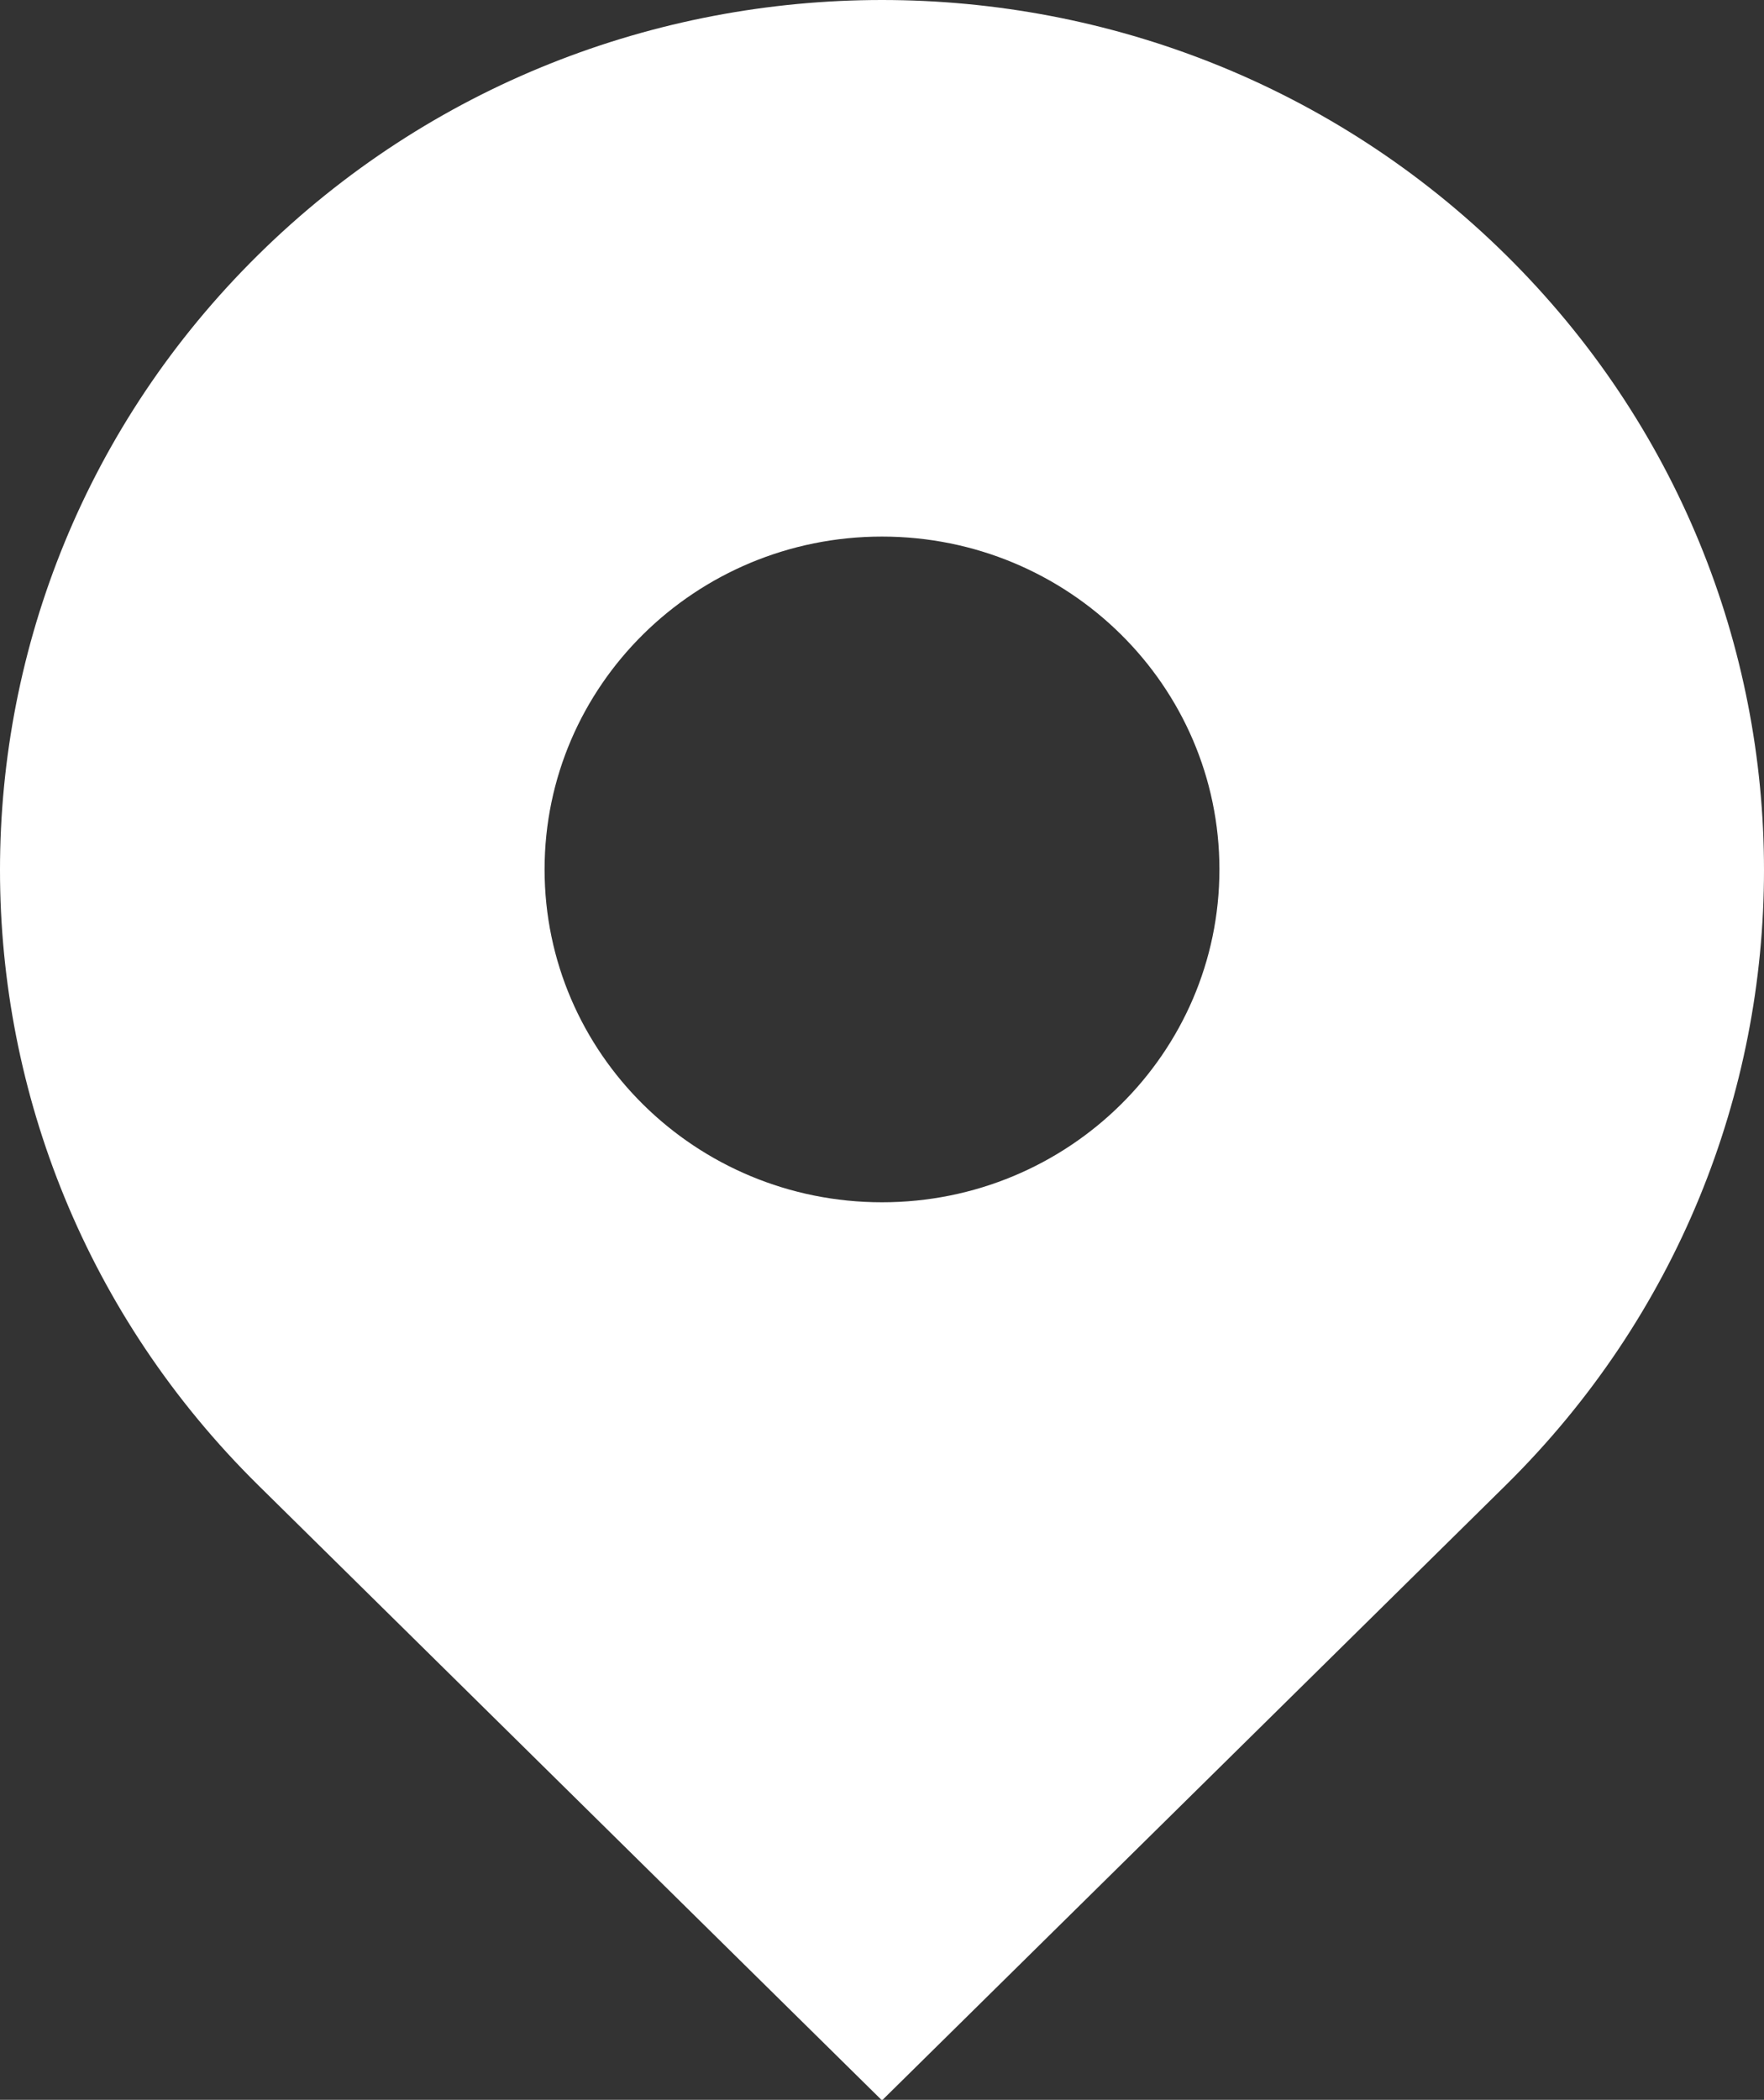 <?xml version="1.0" encoding="UTF-8"?><svg id="_レイヤー_1" xmlns="http://www.w3.org/2000/svg" viewBox="0 0 30.74 36.59"><rect x="0" y="0" width="30.74" height="36.59" fill="#333333" stroke="none"/><defs><style>.cls-1{fill:#fff;}</style></defs><path class="cls-1" d="M26.24,4.44C20.24-1.48,10.5-1.48,4.5,4.44c-6,5.92-6,15.52,0,21.44l10.87,10.72,10.87-10.72c6-5.92,6-15.52,0-21.44ZM15.37,20.95c-3.25,0-5.88-2.6-5.88-5.8s2.63-5.8,5.88-5.8,5.88,2.6,5.88,5.8-2.63,5.8-5.88,5.8Z"/></svg>